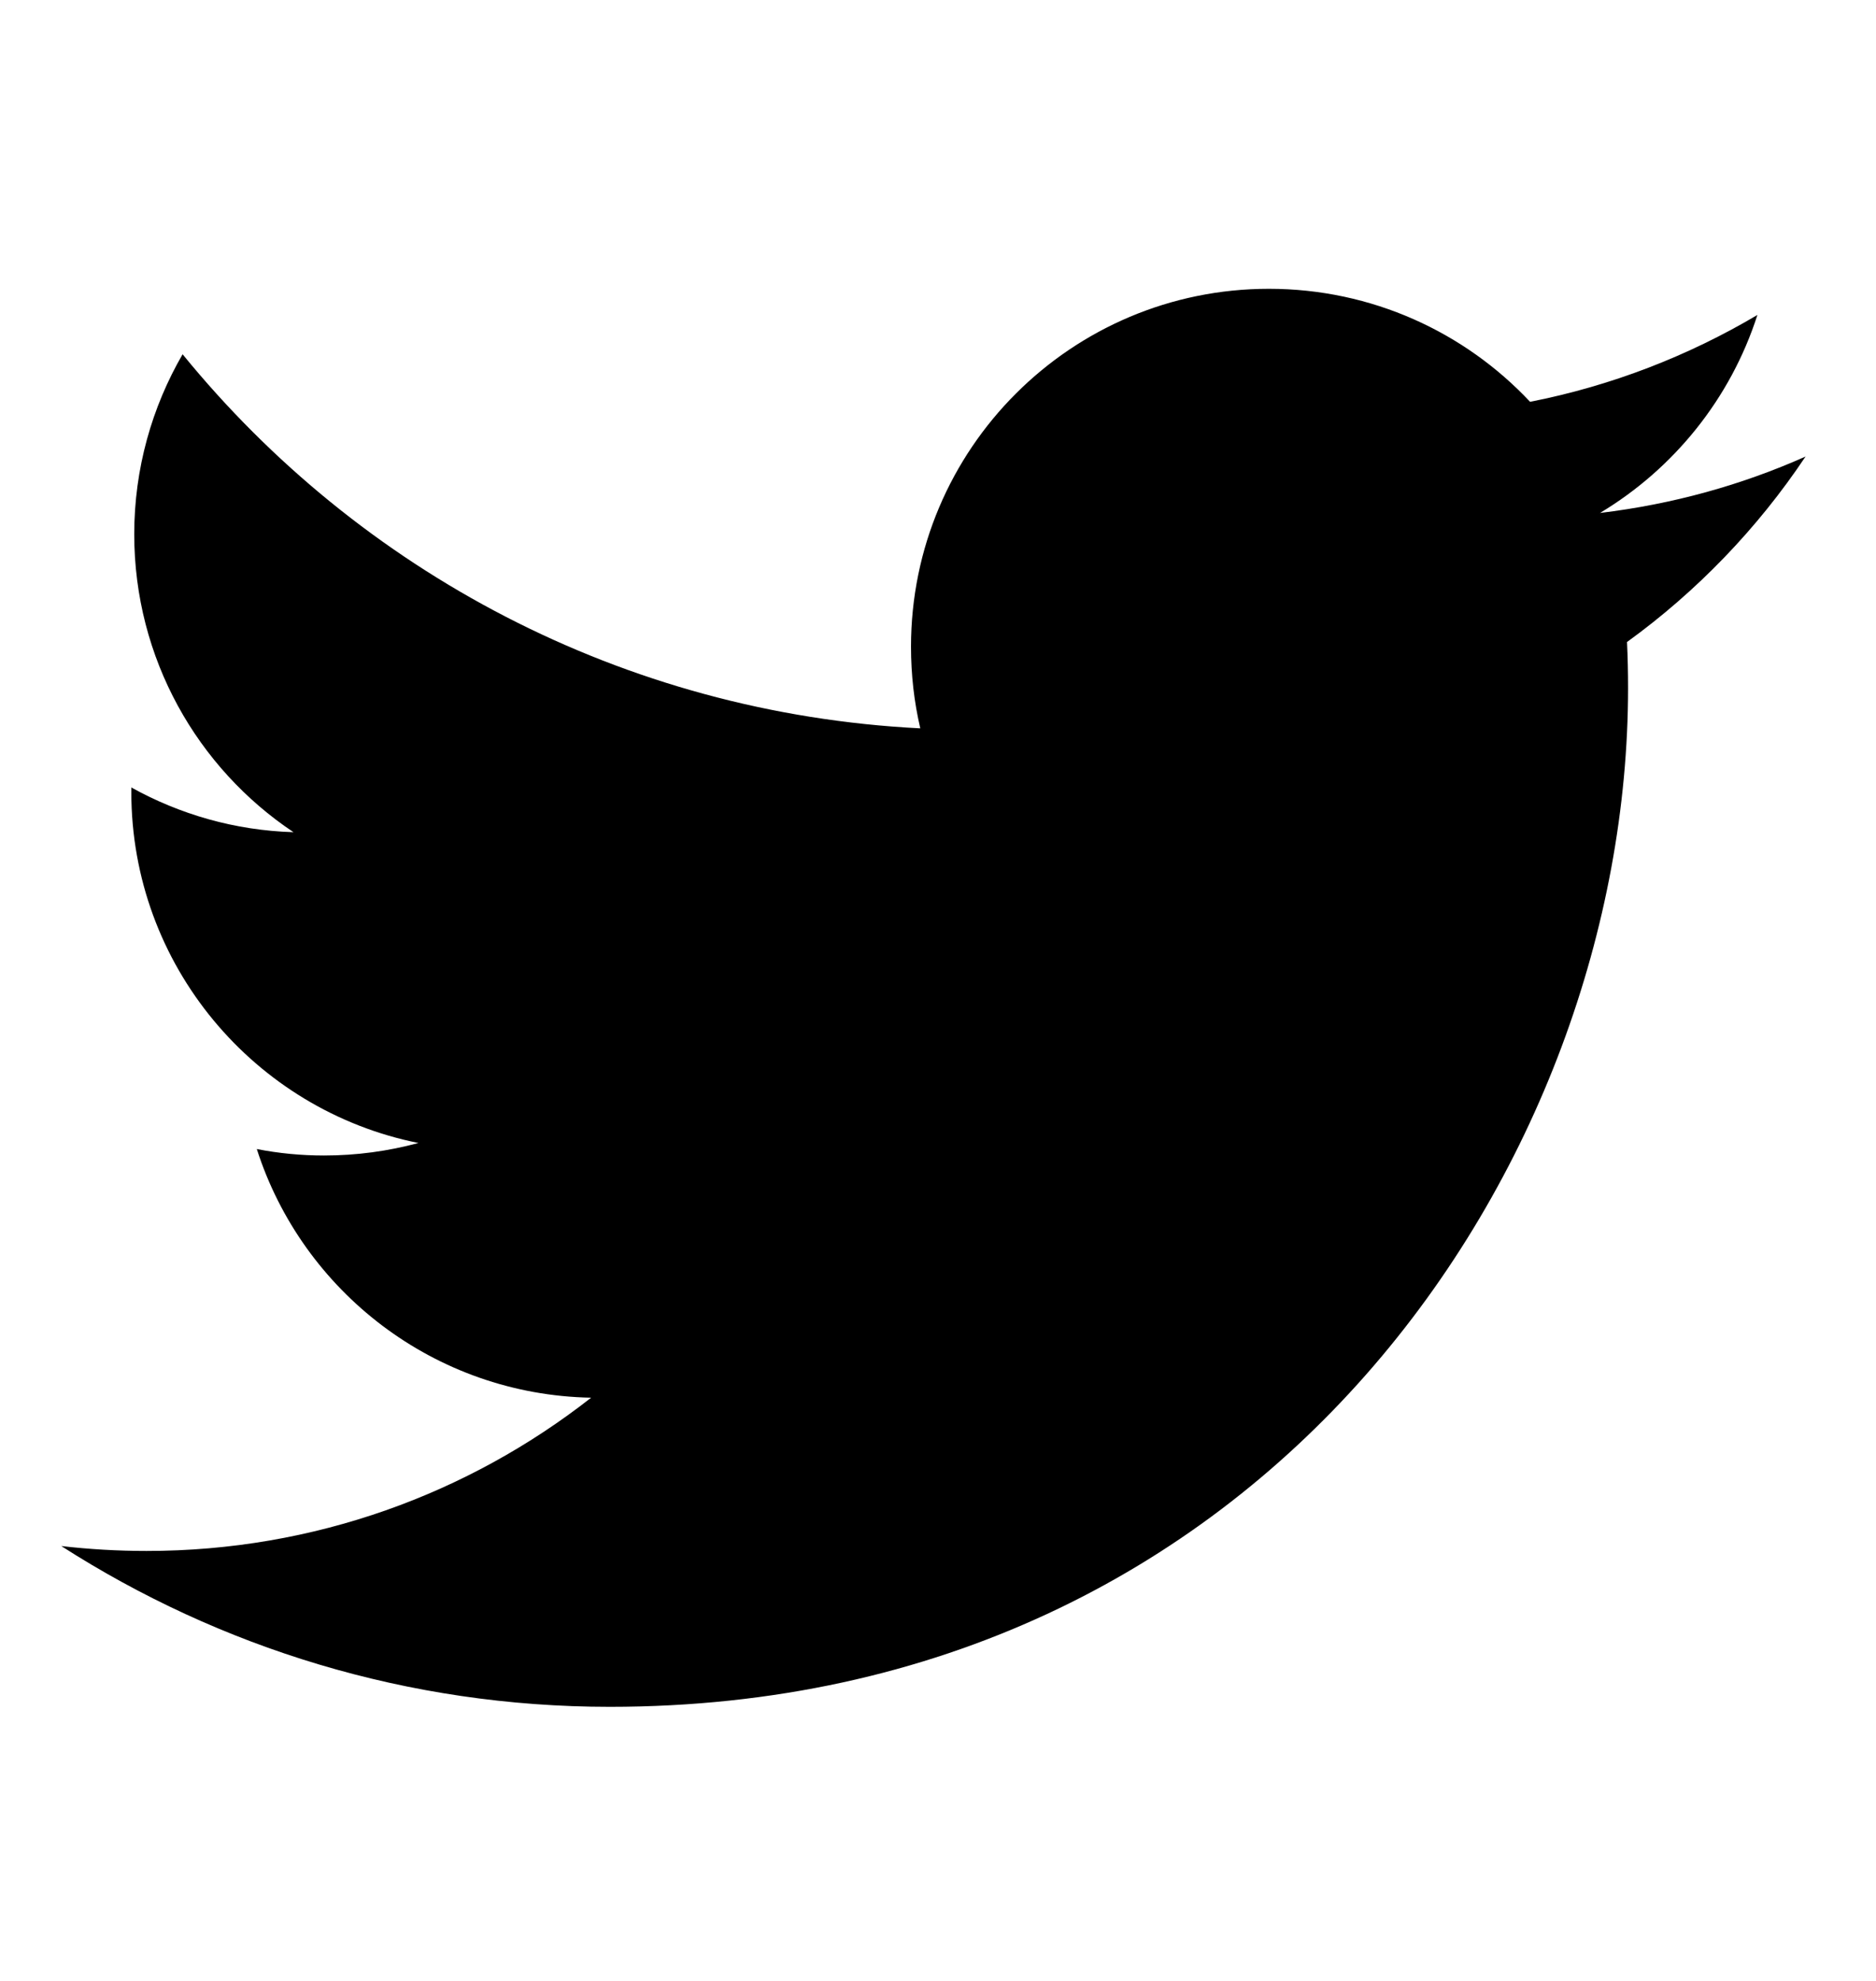 <svg width="18" height="19" viewBox="0 0 18 19" fill="none" xmlns="http://www.w3.org/2000/svg">
<g clip-path="url(#clip0_12_2418)">
<path d="M5.851 16.371C12.167 16.371 15.621 11.139 15.621 6.601C15.621 6.453 15.618 6.305 15.611 6.158C16.281 5.673 16.864 5.068 17.324 4.379C16.709 4.653 16.046 4.837 15.352 4.92C16.061 4.495 16.605 3.822 16.862 3.021C16.198 3.414 15.464 3.7 14.681 3.854C14.055 3.187 13.163 2.77 12.175 2.77C10.279 2.77 8.741 4.307 8.741 6.203C8.741 6.472 8.771 6.734 8.83 6.986C5.976 6.842 3.446 5.476 1.752 3.398C1.458 3.905 1.288 4.495 1.288 5.124C1.288 6.315 1.894 7.367 2.816 7.982C2.252 7.965 1.723 7.81 1.26 7.553C1.26 7.567 1.26 7.581 1.26 7.597C1.26 9.259 2.443 10.648 4.015 10.963C3.726 11.041 3.423 11.083 3.109 11.083C2.888 11.083 2.673 11.062 2.464 11.021C2.901 12.386 4.169 13.378 5.672 13.406C4.496 14.327 3.016 14.876 1.407 14.876C1.13 14.876 0.857 14.86 0.588 14.829C2.107 15.803 3.912 16.371 5.851 16.371" fill="black"/>
</g>
<defs>
<clipPath id="clip0_12_2418">
<rect width="17.852" height="17.852" fill="white" transform="translate(0.035 0.743)"/>
</clipPath>
</defs>
</svg>
